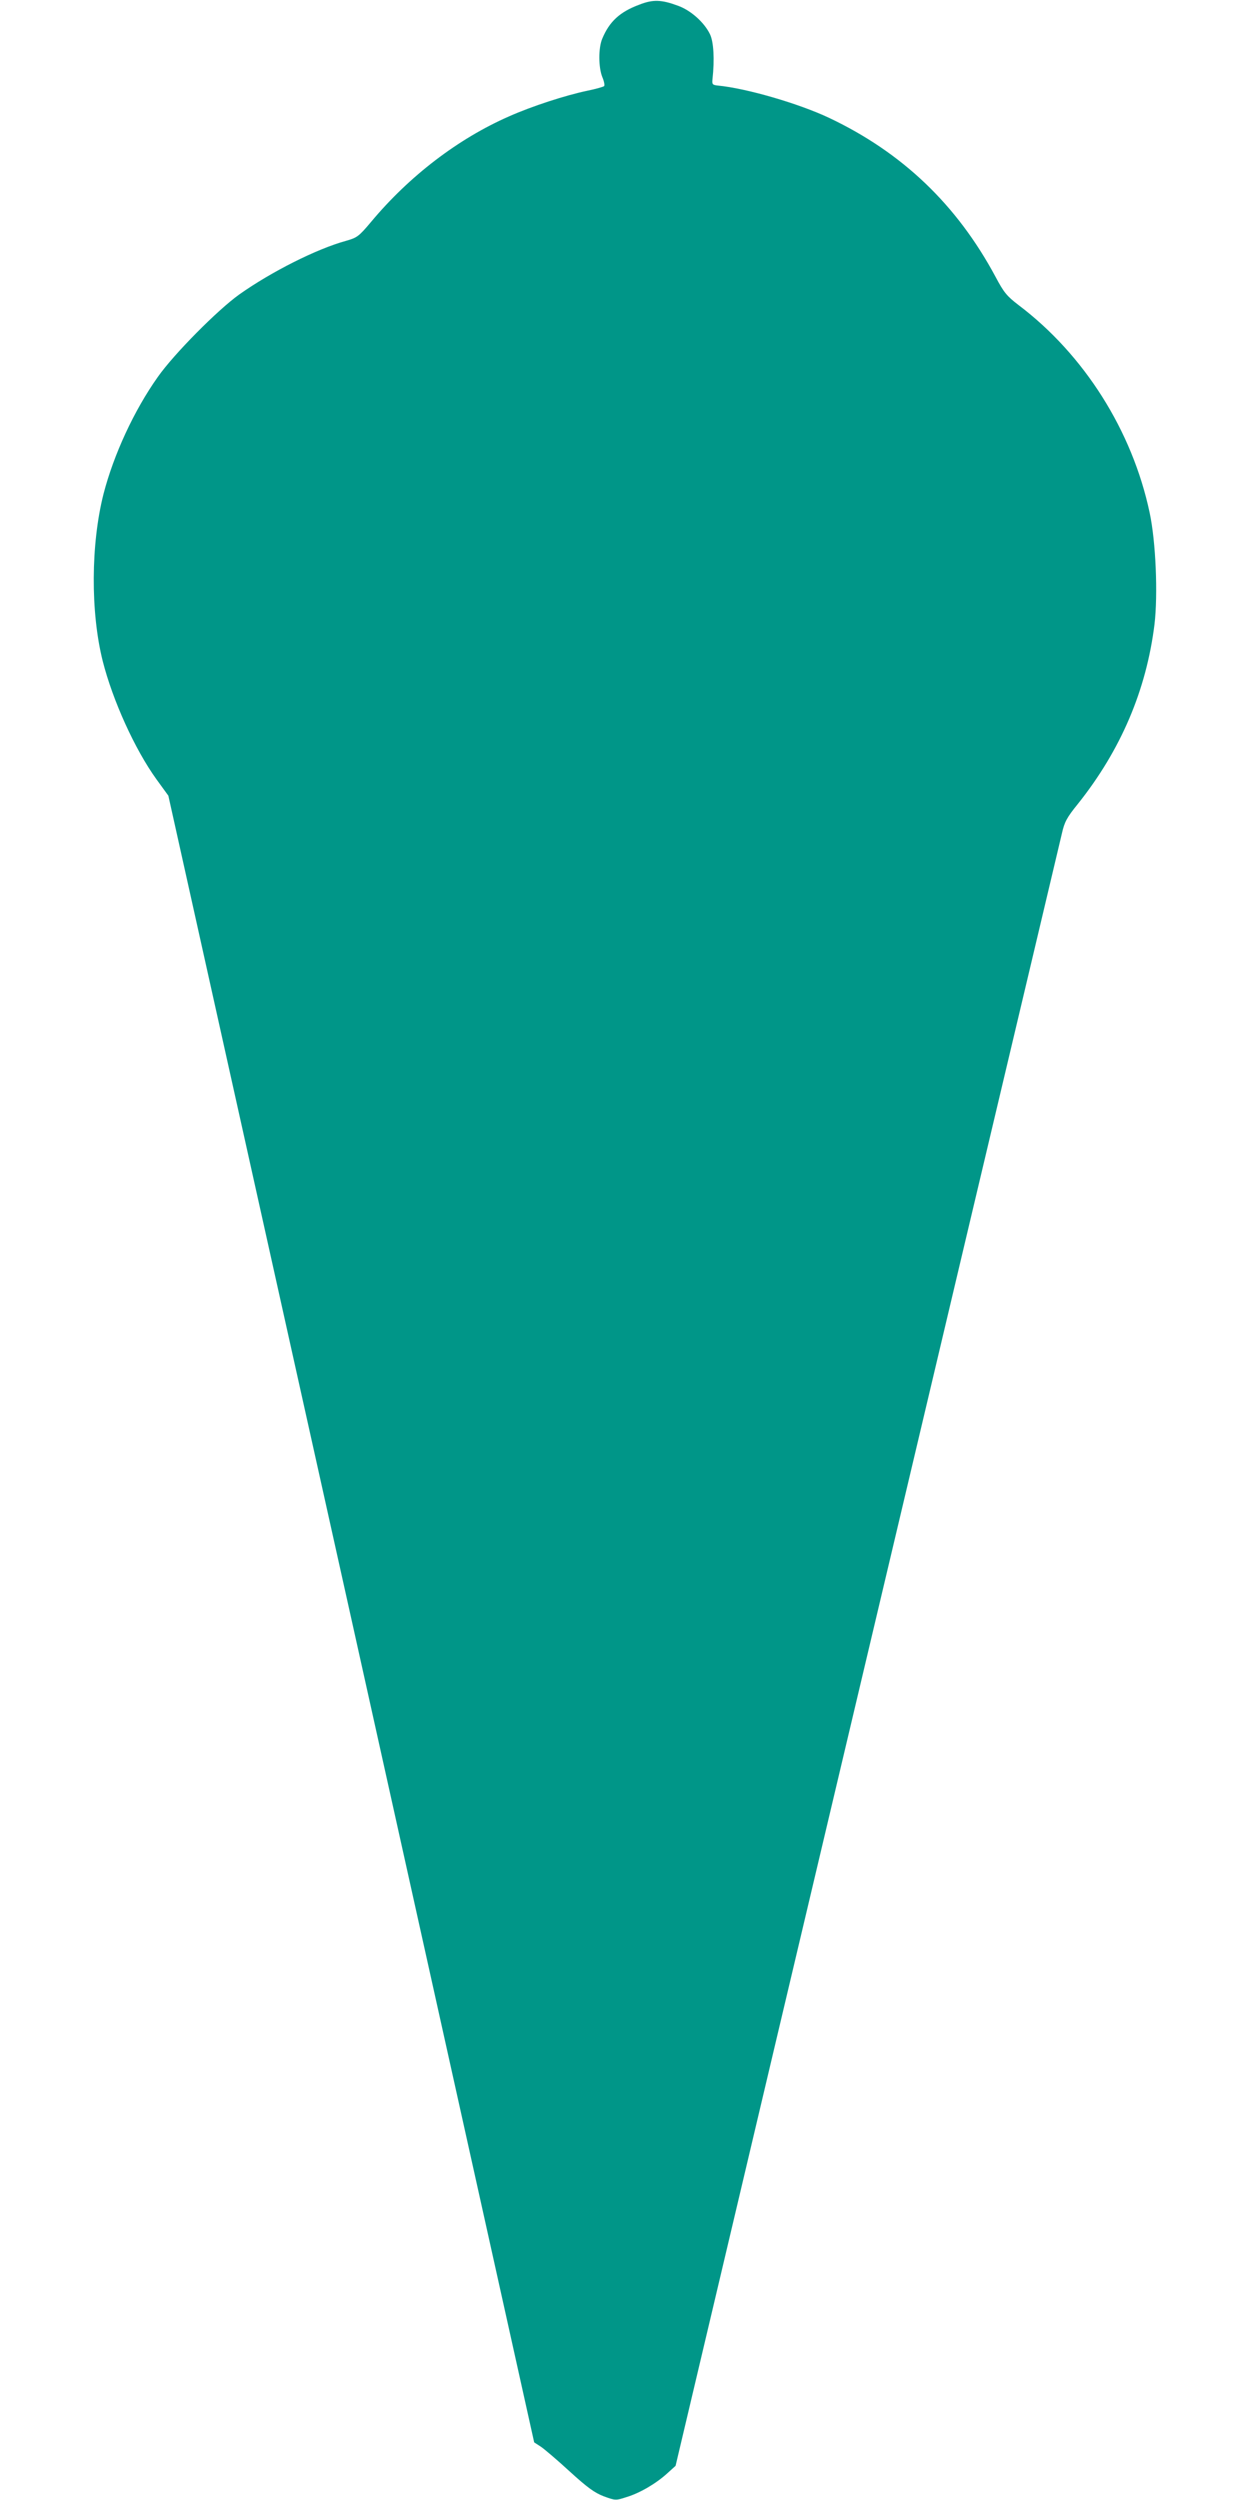 <?xml version="1.0" standalone="no"?>
<!DOCTYPE svg PUBLIC "-//W3C//DTD SVG 20010904//EN"
 "http://www.w3.org/TR/2001/REC-SVG-20010904/DTD/svg10.dtd">
<svg version="1.0" xmlns="http://www.w3.org/2000/svg"
 width="640pt" height="1280pt" viewBox="0 0 640 1280"
 preserveAspectRatio="xMidYMid meet">
<g transform="translate(0,1280) scale(0.1,-0.1)"
fill="#009688" stroke="none">
<path d="M3273 12776 c-100 -37 -153 -87 -189 -173 -21 -48 -20 -149 0 -198 9
-21 13 -42 9 -46 -5 -4 -44 -15 -88 -24 -109 -23 -280 -78 -399 -131 -260
-114 -510 -305 -706 -540 -63 -75 -72 -81 -128 -97 -150 -41 -382 -158 -546
-274 -111 -79 -336 -306 -418 -423 -122 -172 -226 -398 -278 -599 -65 -257
-67 -605 -4 -856 51 -201 164 -451 275 -605 l61 -84 937 -4215 936 -4216 34
-22 c18 -12 85 -69 148 -127 90 -82 127 -109 174 -127 60 -22 62 -22 117 -4
67 20 151 69 209 122 l42 38 520 2200 c286 1210 728 3075 981 4145 254 1070
468 1976 477 2013 13 58 25 81 81 150 221 277 351 583 393 920 18 153 7 424
-25 573 -89 419 -335 808 -671 1062 -60 46 -75 64 -118 145 -198 369 -477 636
-853 814 -155 73 -422 151 -569 165 -27 3 -30 6 -27 33 11 101 6 191 -13 230
-29 60 -97 121 -162 145 -86 32 -129 34 -200 6z"/>
</g>
</svg>

